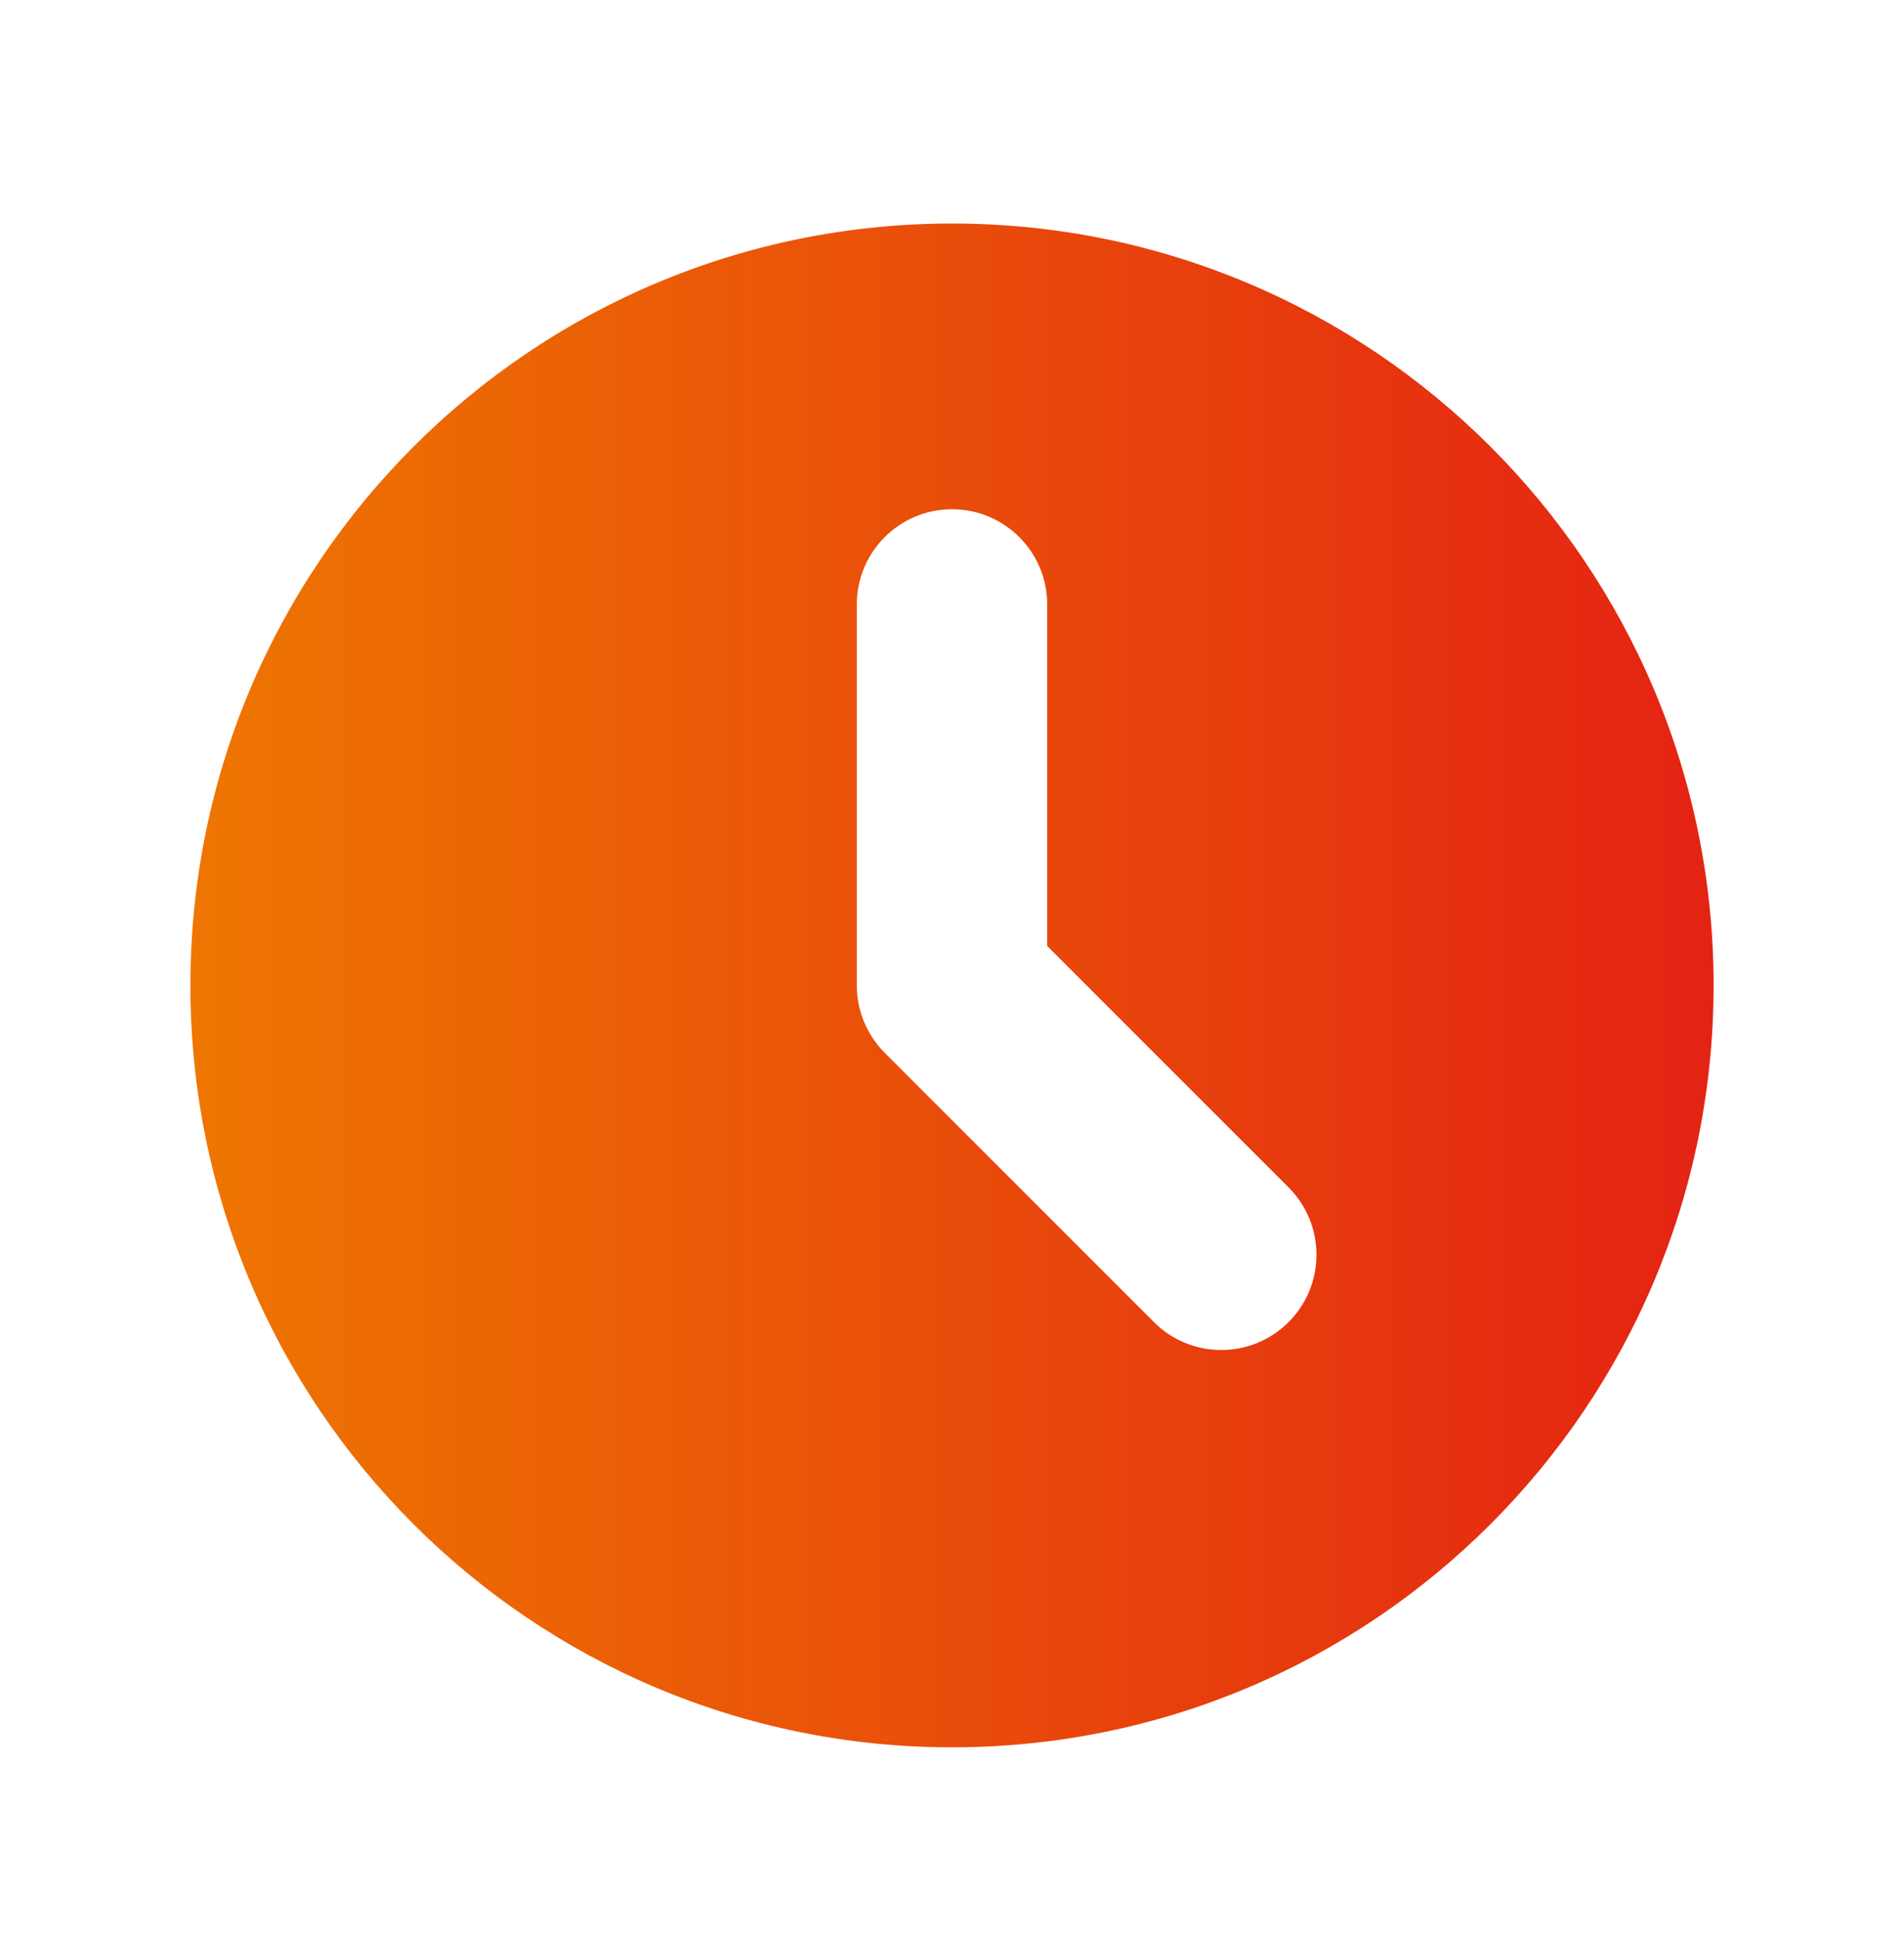 <svg width="55" height="56" viewBox="0 0 55 56" fill="none" xmlns="http://www.w3.org/2000/svg">
<g id="Clock">
<path id="Icon" fill-rule="evenodd" clip-rule="evenodd" d="M27.5 50.455C39.65 50.455 49.5 40.605 49.5 28.455C49.5 16.304 39.65 6.455 27.5 6.455C15.35 6.455 5.5 16.304 5.5 28.455C5.5 40.605 15.35 50.455 27.5 50.455ZM30.25 17.455C30.25 15.936 29.019 14.705 27.5 14.705C25.981 14.705 24.75 15.936 24.75 17.455V28.455C24.75 29.184 25.04 29.883 25.555 30.399L33.334 38.177C34.407 39.251 36.149 39.251 37.223 38.177C38.297 37.103 38.297 35.362 37.223 34.288L30.25 27.316V17.455Z" fill="url(#paint0_linear_514_7367)"/>
</g>
<defs>
<linearGradient id="paint0_linear_514_7367" x1="5.5" y1="50.455" x2="49.5" y2="50.455" gradientUnits="userSpaceOnUse">
<stop stop-color="#EE7601"/>
<stop offset="1" stop-color="#E42313"/>
</linearGradient>
</defs>
</svg>
